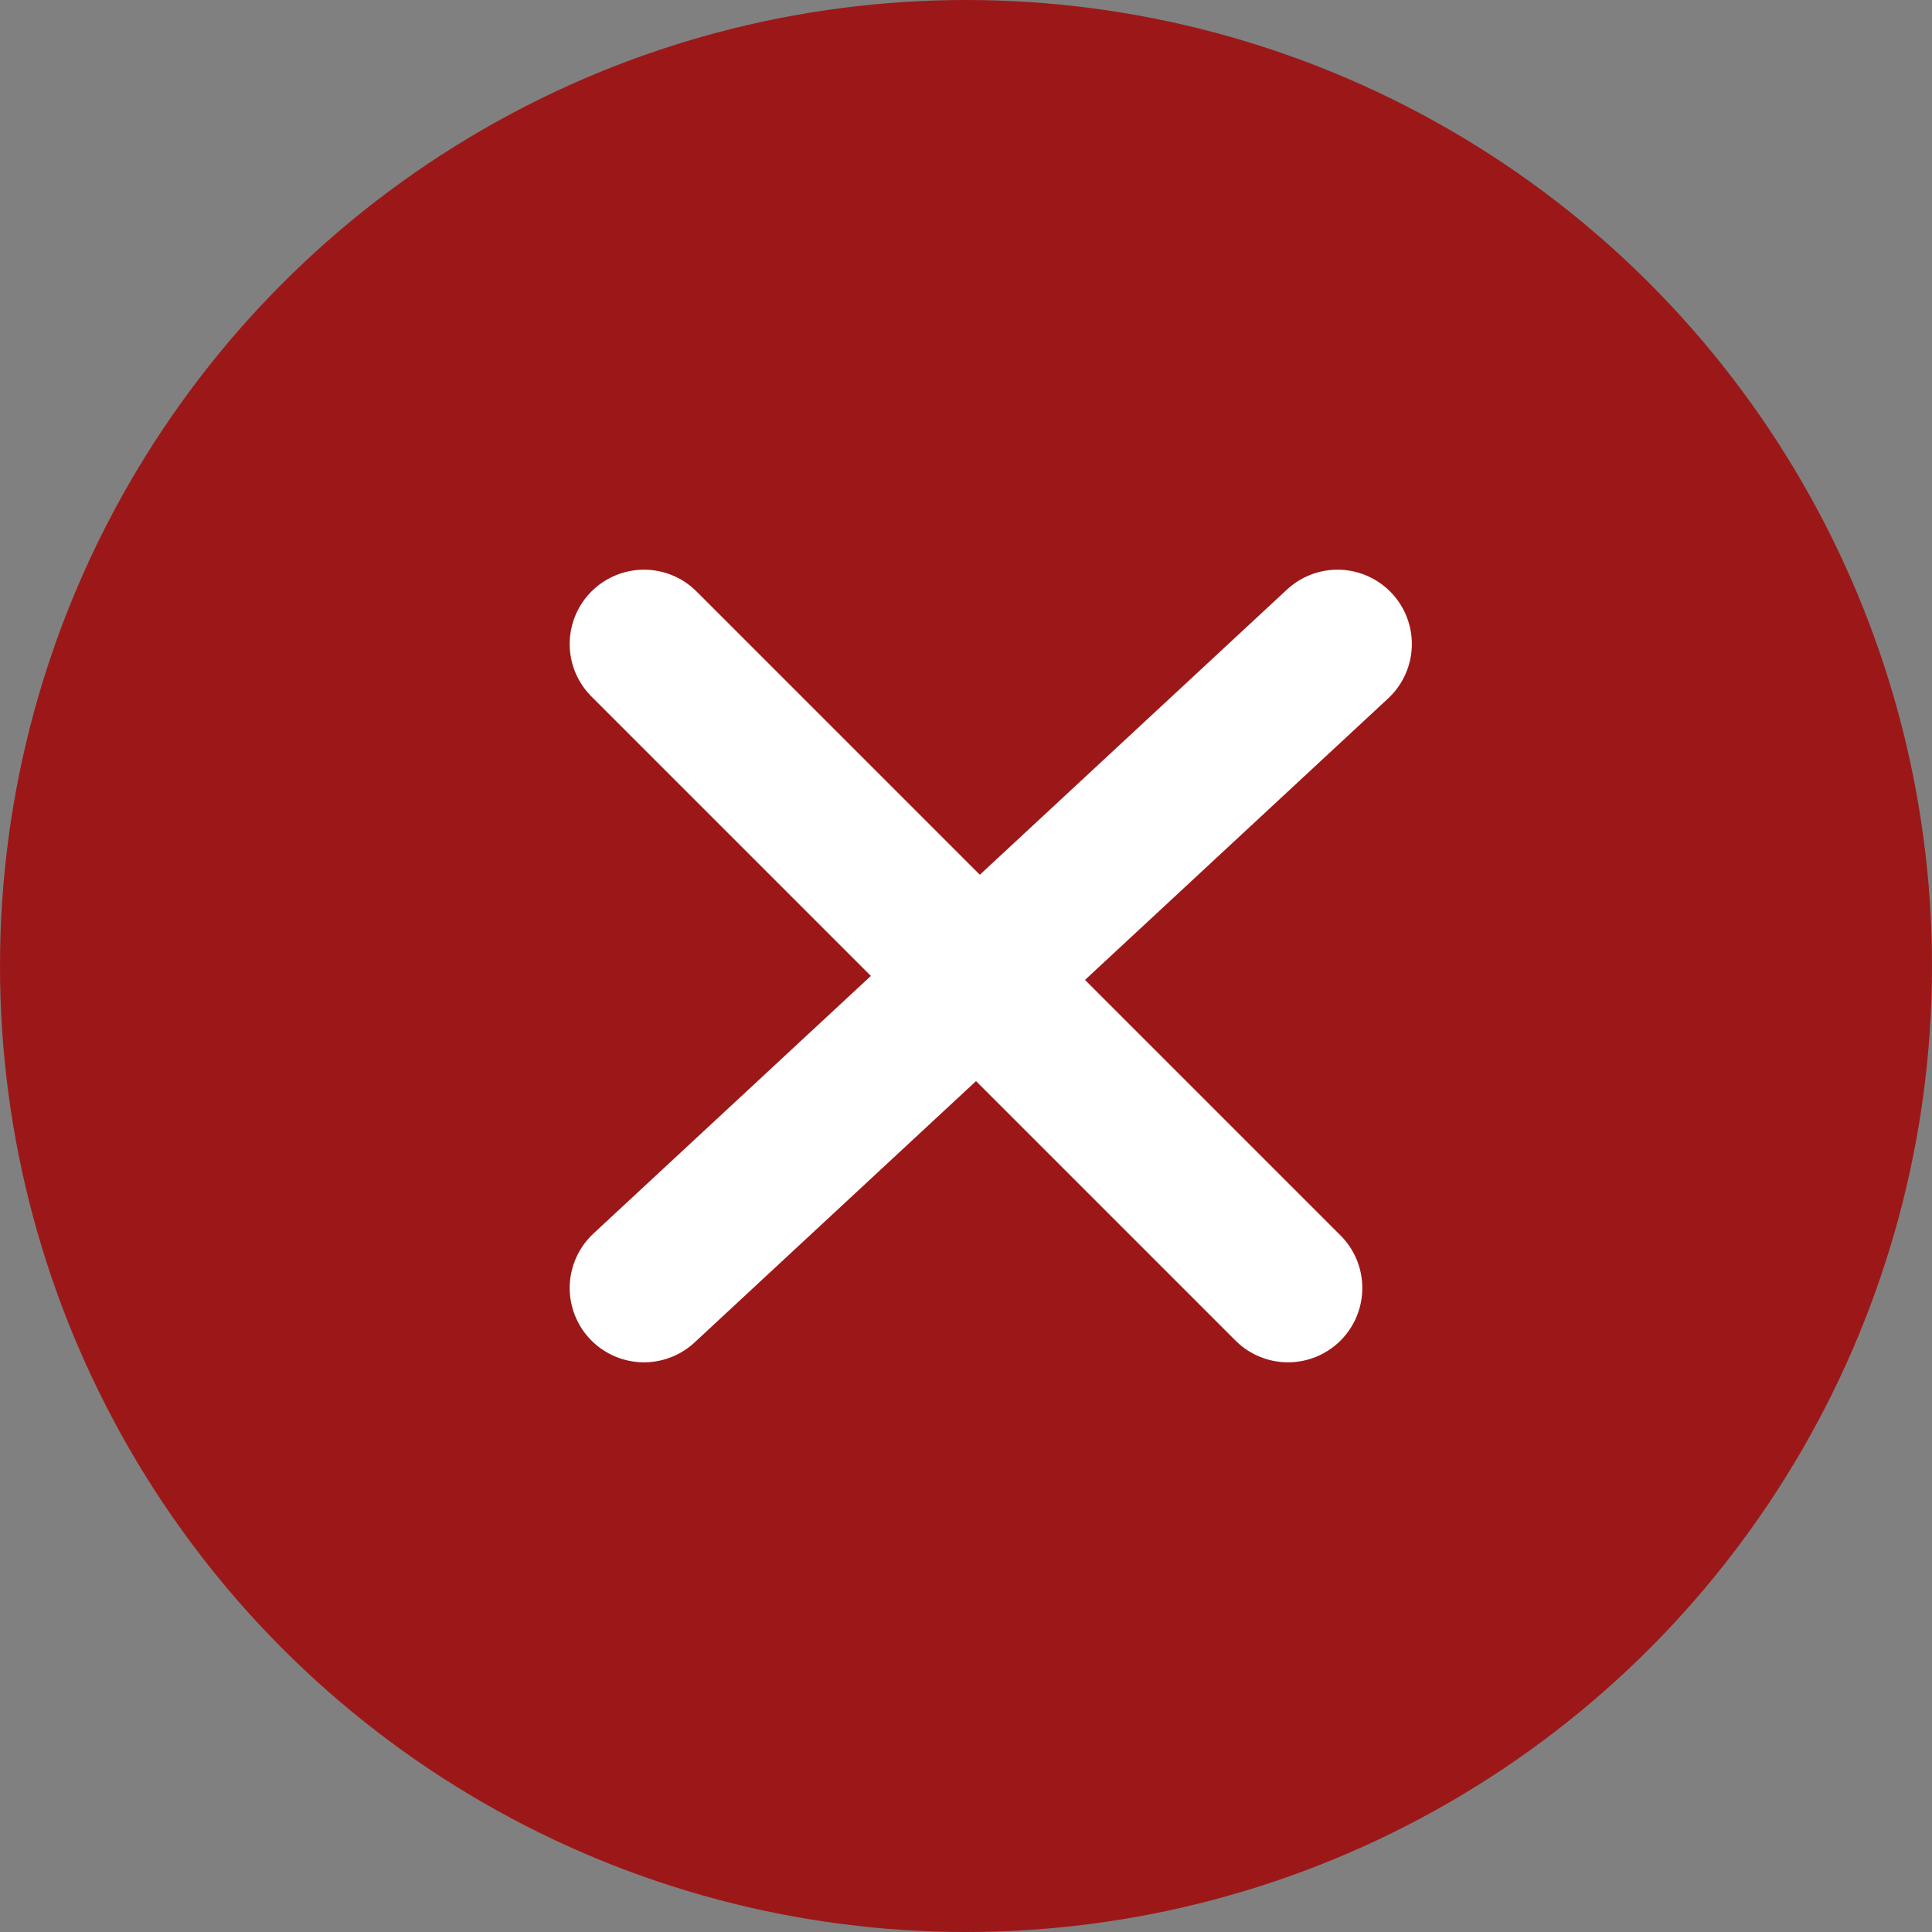 <?xml version="1.0" encoding="UTF-8"?> <svg xmlns="http://www.w3.org/2000/svg" width="39" height="39" viewBox="0 0 39 39" fill="none"><rect x="0" y="0" width="39" height="39" fill="#808080" stroke="none"/><circle cx="19.5" cy="19.5" r="19.5" fill="#9C1818"></circle><path d="M13 13L26 26" stroke="white" stroke-width="3" stroke-linecap="round"></path><path d="M13 26L27 13" stroke="white" stroke-width="3" stroke-linecap="round"></path></svg> 